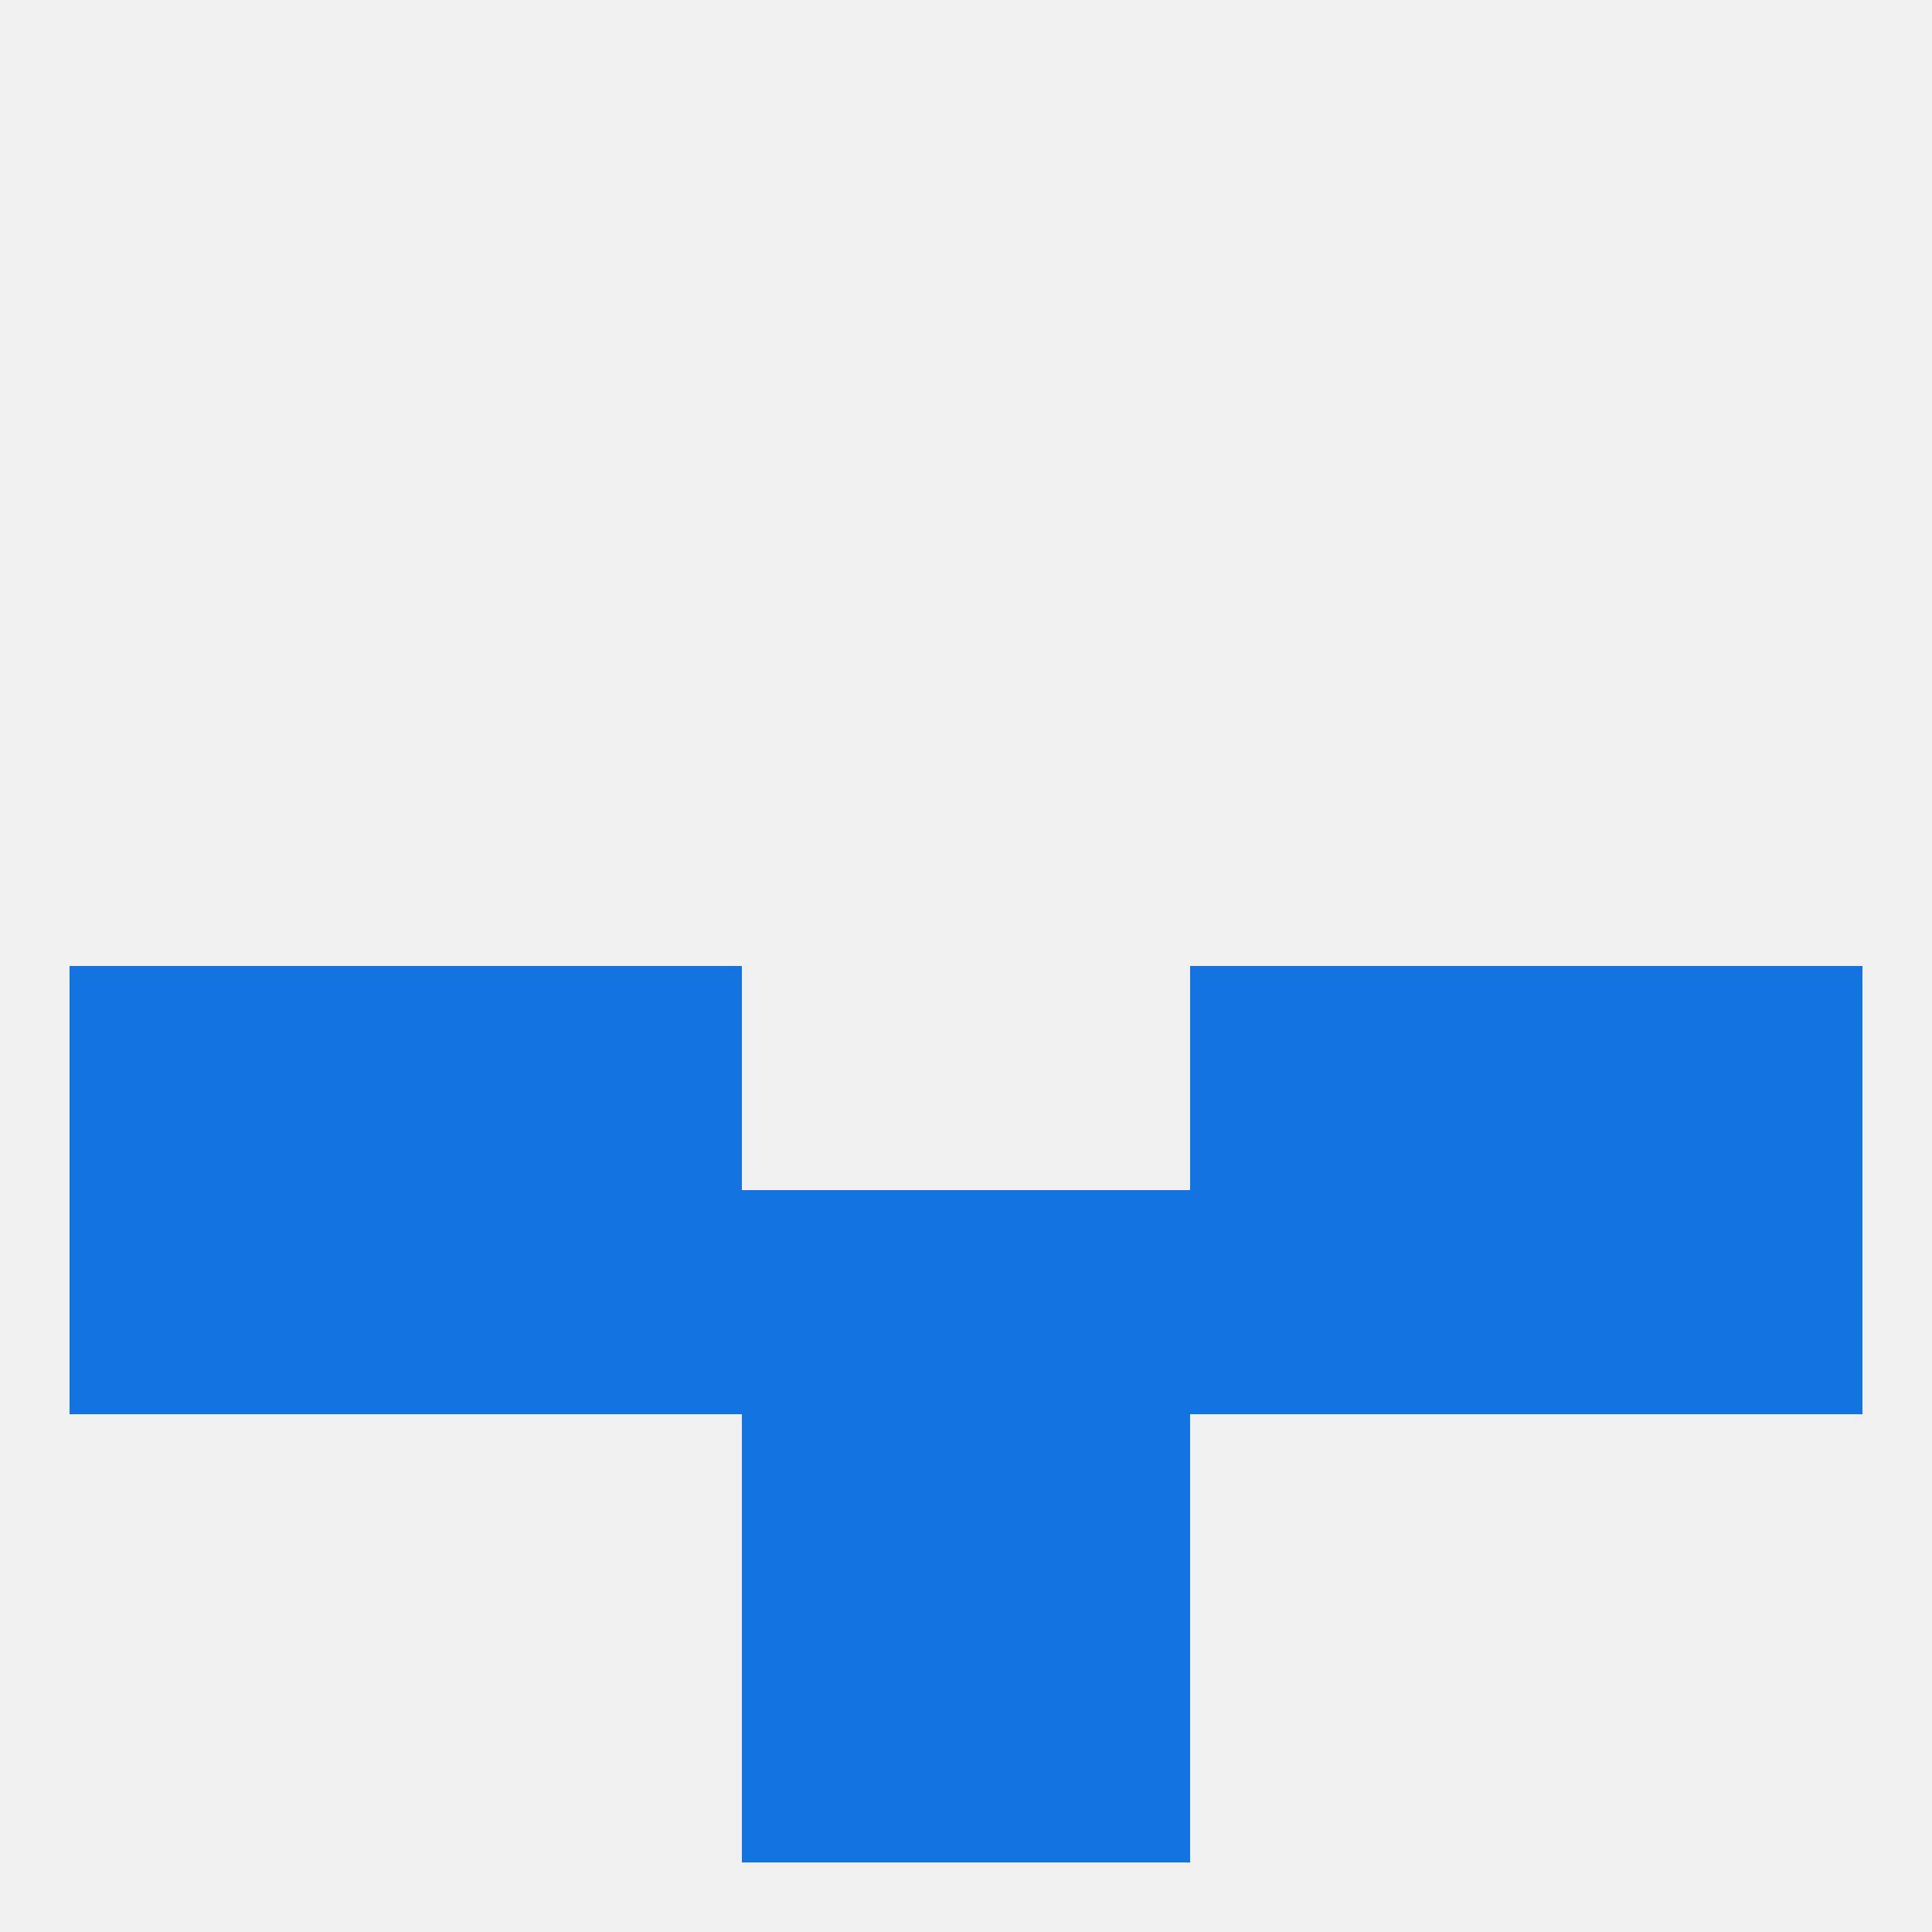 
<!--   <?xml version="1.0"?> -->
<svg version="1.1" baseprofile="full" xmlns="http://www.w3.org/2000/svg" xmlns:xlink="http://www.w3.org/1999/xlink" xmlns:ev="http://www.w3.org/2001/xml-events" width="250" height="250" viewBox="0 0 250 250" >
	<rect width="100%" height="100%" fill="rgba(240,240,240,255)"/>

	<rect x="96" y="212" width="29" height="29" fill="rgba(19,115,225,255)"/>
	<rect x="125" y="212" width="29" height="29" fill="rgba(19,115,225,255)"/>
	<rect x="183" y="154" width="29" height="29" fill="rgba(19,115,225,255)"/>
	<rect x="9" y="154" width="29" height="29" fill="rgba(19,115,225,255)"/>
	<rect x="212" y="154" width="29" height="29" fill="rgba(19,115,225,255)"/>
	<rect x="96" y="154" width="29" height="29" fill="rgba(19,115,225,255)"/>
	<rect x="125" y="154" width="29" height="29" fill="rgba(19,115,225,255)"/>
	<rect x="67" y="154" width="29" height="29" fill="rgba(19,115,225,255)"/>
	<rect x="154" y="154" width="29" height="29" fill="rgba(19,115,225,255)"/>
	<rect x="38" y="154" width="29" height="29" fill="rgba(19,115,225,255)"/>
	<rect x="38" y="125" width="29" height="29" fill="rgba(19,115,225,255)"/>
	<rect x="183" y="125" width="29" height="29" fill="rgba(19,115,225,255)"/>
	<rect x="67" y="125" width="29" height="29" fill="rgba(19,115,225,255)"/>
	<rect x="154" y="125" width="29" height="29" fill="rgba(19,115,225,255)"/>
	<rect x="9" y="125" width="29" height="29" fill="rgba(19,115,225,255)"/>
	<rect x="212" y="125" width="29" height="29" fill="rgba(19,115,225,255)"/>
	<rect x="96" y="183" width="29" height="29" fill="rgba(19,115,225,255)"/>
	<rect x="125" y="183" width="29" height="29" fill="rgba(19,115,225,255)"/>
</svg>